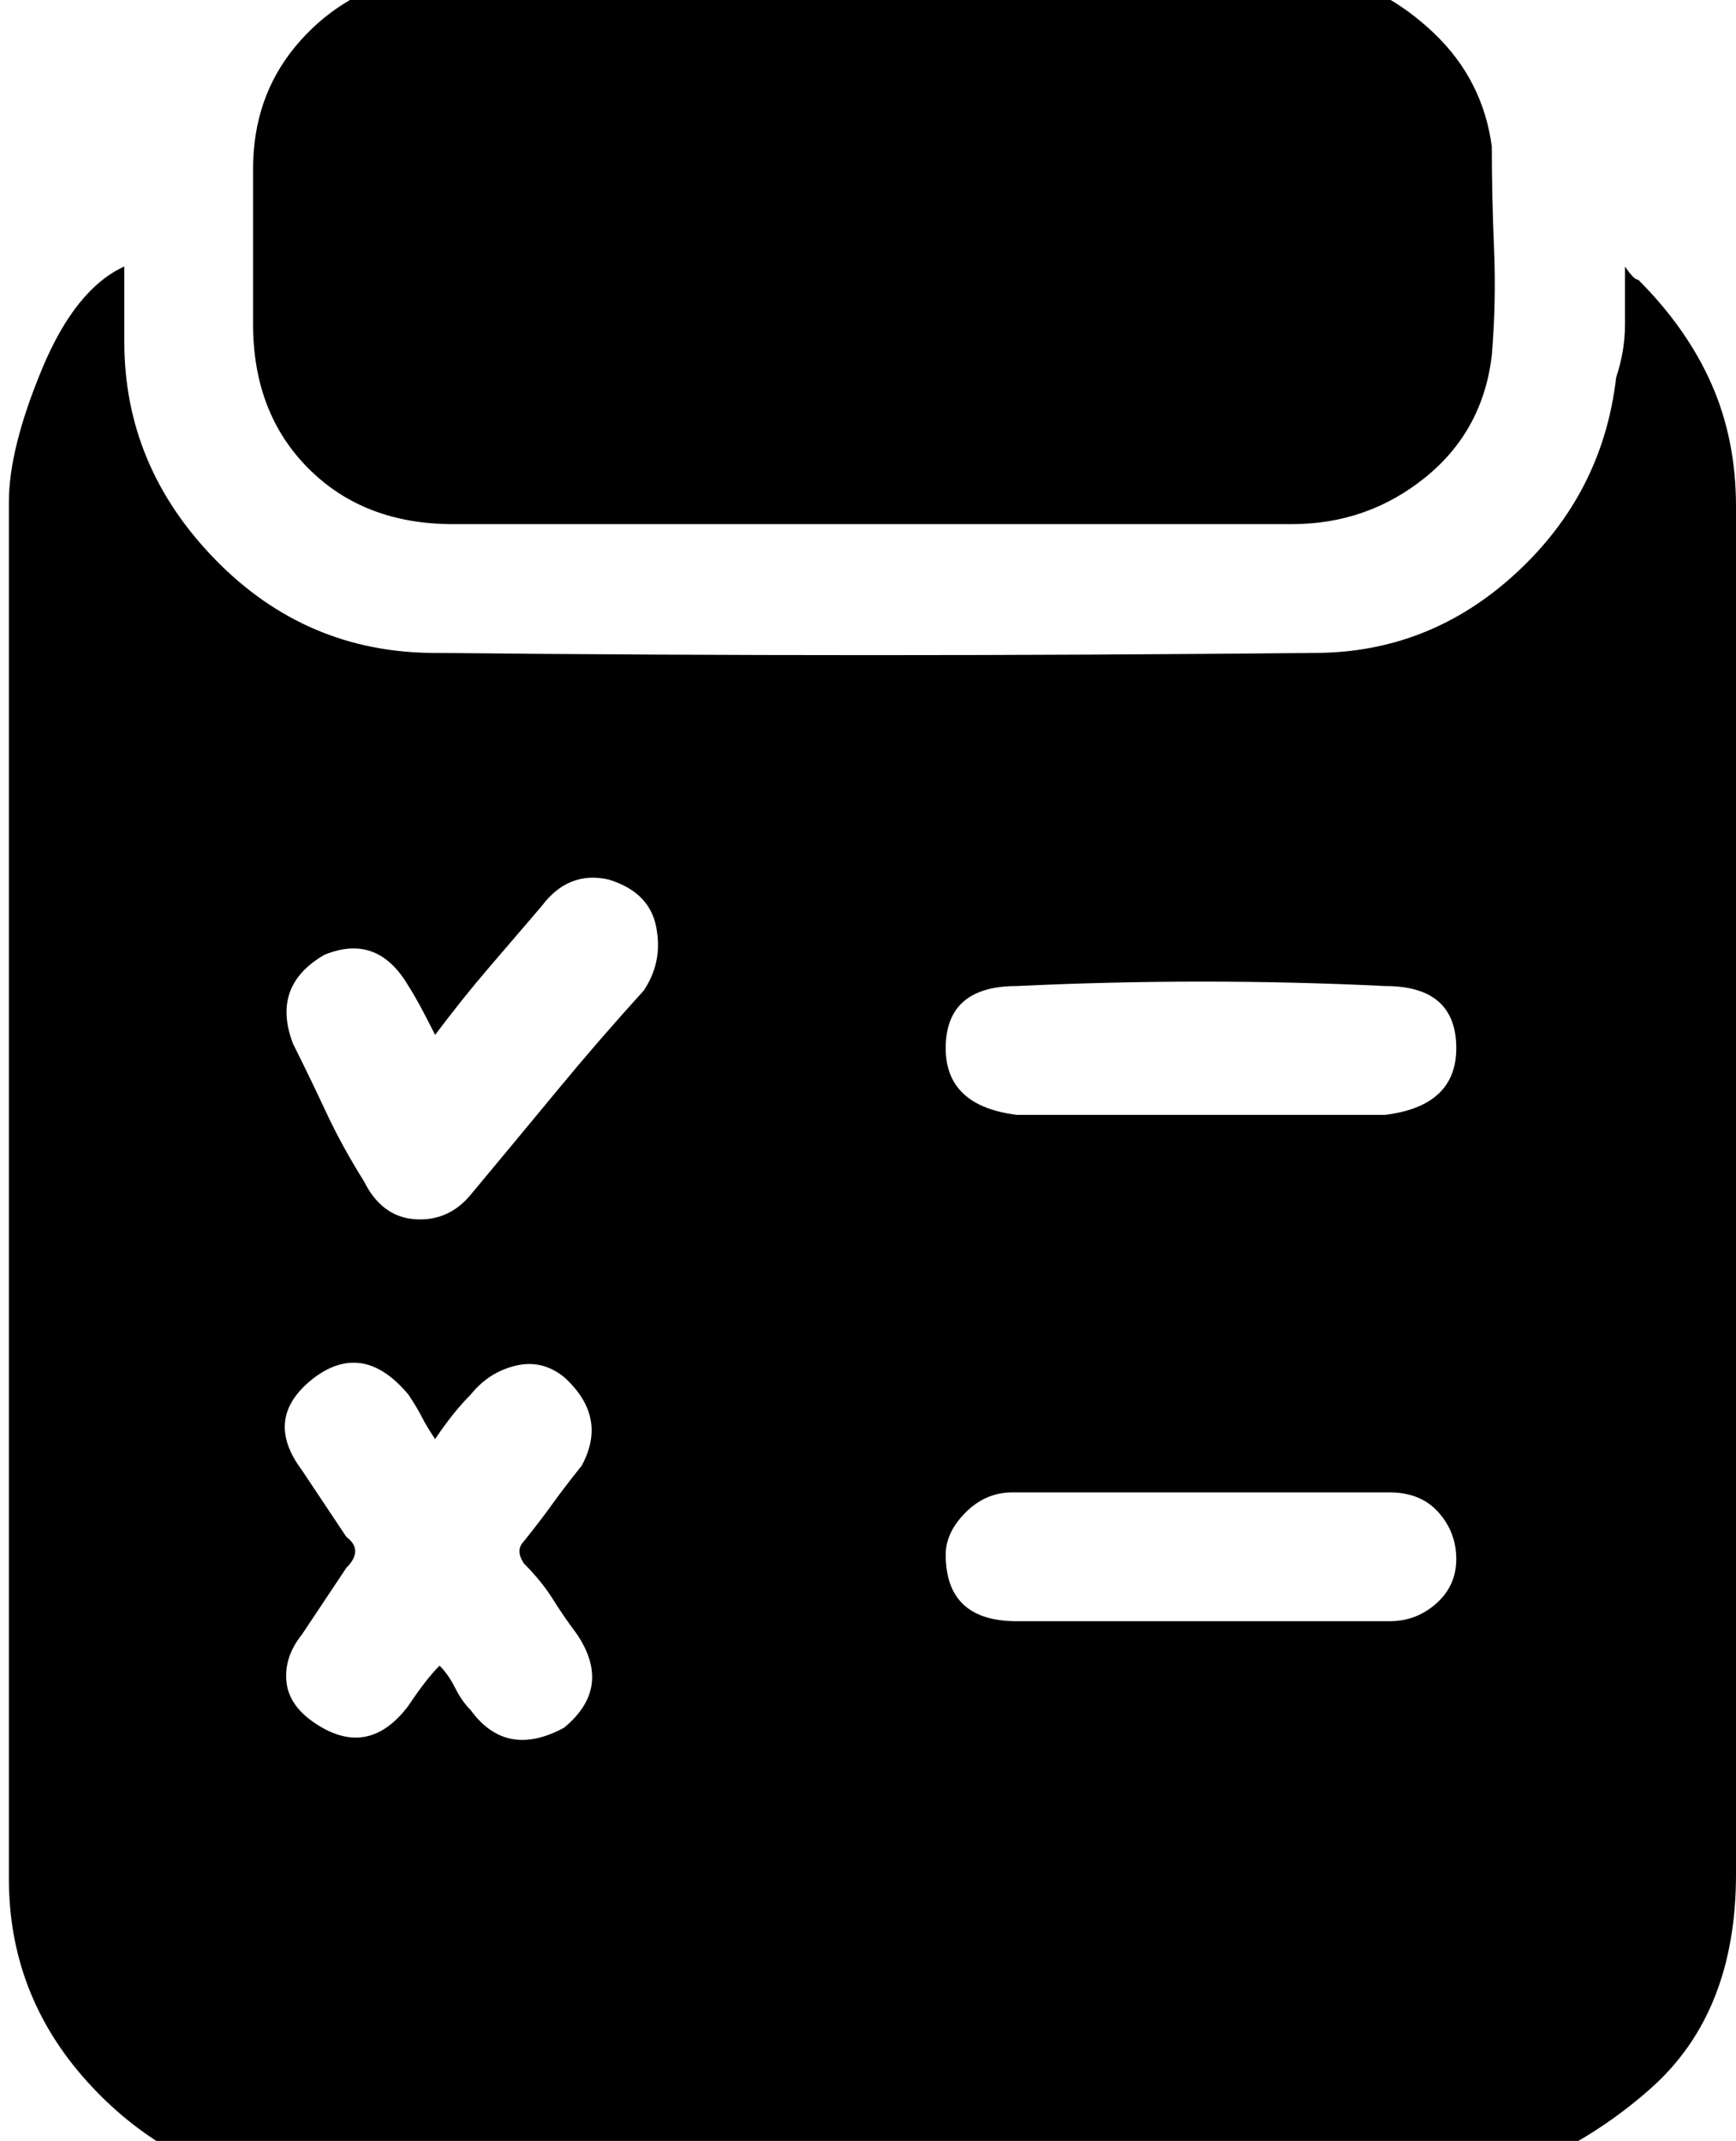 <?xml version="1.0" encoding="utf-8"?>

<svg version="1.0" 
	id="glyph_" 
	xmlns="http://www.w3.org/2000/svg" 
	xmlns:xlink="http://www.w3.org/1999/xlink"
	x="0px"
	y="0px"
	width="76.367px" 
	height="94.141px">
	
<!-- Editor: Birdfont 6.12.0 -->

<g id="">
<path style="fill:#000000;stroke-width:0px" d="M19.141 63.281 Q18.75 62.695 18.555 62.305 Q18.359 61.914 17.969 61.328 Q16.016 58.984 13.867 60.547 Q11.523 62.305 13.281 64.648 C13.932 65.625 14.746 66.846 15.234 67.578 Q16.016 68.164 15.234 68.945 C14.583 69.922 13.77 71.143 13.281 71.875 Q12.5 72.852 12.598 73.926 Q12.695 75 13.867 75.781 Q16.211 77.344 17.969 75 Q18.75 73.828 19.336 73.242 Q19.727 73.633 20.02 74.219 Q20.312 74.805 20.703 75.195 Q22.266 77.344 24.805 75.977 Q26.953 74.219 25.391 71.875 Q24.805 71.094 24.316 70.312 Q23.828 69.531 23.047 68.75 Q22.656 68.164 23.047 67.773 Q23.828 66.797 24.316 66.113 Q24.805 65.43 25.586 64.453 Q26.758 62.305 24.805 60.547 Q23.828 59.766 22.656 60.059 Q21.484 60.352 20.703 61.328 Q20.312 61.719 19.922 62.207 Q19.531 62.695 19.141 63.281 zM19.141 45.508 Q18.359 43.945 17.969 43.359 Q16.602 41.016 14.258 41.992 Q11.914 43.359 12.891 45.898 Q13.672 47.461 14.355 48.926 Q15.039 50.391 16.016 51.953 Q16.797 53.516 18.262 53.613 Q19.727 53.711 20.703 52.539 Q22.656 50.195 24.512 47.949 Q26.367 45.703 28.32 43.555 Q29.102 42.383 28.906 41.016 Q28.711 39.258 26.758 38.672 Q25 38.281 23.828 39.844 Q22.656 41.211 21.484 42.578 Q20.312 43.945 19.141 45.508 zM44.727 49.023 C48.779 49.023 56.885 49.023 60.938 49.023 Q64.062 48.633 64.062 46.094 Q64.062 43.359 60.938 43.359 Q52.93 42.969 44.727 43.359 Q41.602 43.359 41.602 46.094 Q41.602 48.633 44.727 49.023 zM44.727 71.289 C48.828 71.289 57.031 71.289 61.133 71.289 Q62.305 71.289 63.184 70.508 Q64.062 69.727 64.062 68.555 Q64.062 67.383 63.281 66.504 Q62.5 65.625 61.133 65.625 C55.599 65.625 48.682 65.625 44.531 65.625 Q43.359 65.625 42.48 66.504 Q41.602 67.383 41.602 68.359 Q41.602 71.289 44.727 71.289 zM63.672 96.484 C50.977 96.484 25.586 96.484 12.891 96.484 C12.842 96.484 12.744 96.484 12.695 96.484 Q12.5 96.289 12.305 96.289 Q7.227 95.312 3.809 91.504 Q0.391 87.695 0.391 82.617 C0.391 62.435 0.391 37.207 0.391 22.07 Q0.391 19.727 1.855 16.211 Q3.32 12.695 5.469 11.719 C5.469 12.826 5.469 14.209 5.469 15.039 Q5.469 20.508 9.473 24.609 Q13.477 28.711 19.141 28.711 Q38.281 28.906 57.812 28.711 Q62.891 28.711 66.699 25.195 Q70.508 21.68 71.094 16.602 Q71.484 15.43 71.484 14.258 Q71.484 13.086 71.484 11.719 Q71.875 12.305 72.07 12.305 Q74.219 14.453 75.293 16.895 Q76.367 19.336 76.367 22.266 C76.367 42.318 76.367 67.383 76.367 82.422 Q76.367 88.477 72.656 91.797 Q68.945 95.117 63.672 96.484 zM58.203 -1.172 Q60.938 -0.586 63.086 1.465 Q65.234 3.516 65.625 6.445 Q65.625 8.594 65.723 10.938 Q65.82 13.281 65.625 15.625 Q65.234 18.945 62.695 20.996 Q60.156 23.047 56.836 23.047 C44.531 23.047 29.15 23.047 19.922 23.047 Q16.016 23.047 13.574 20.605 Q11.133 18.164 11.133 14.258 C11.133 11.979 11.133 9.131 11.133 7.422 Q11.133 4.297 12.988 2.051 Q14.844 -0.195 17.773 -0.977 Q18.164 -0.977 18.555 -1.172 C31.771 -1.172 48.291 -1.172 58.203 -1.172 z" id="path__0" />
</g>
</svg>
